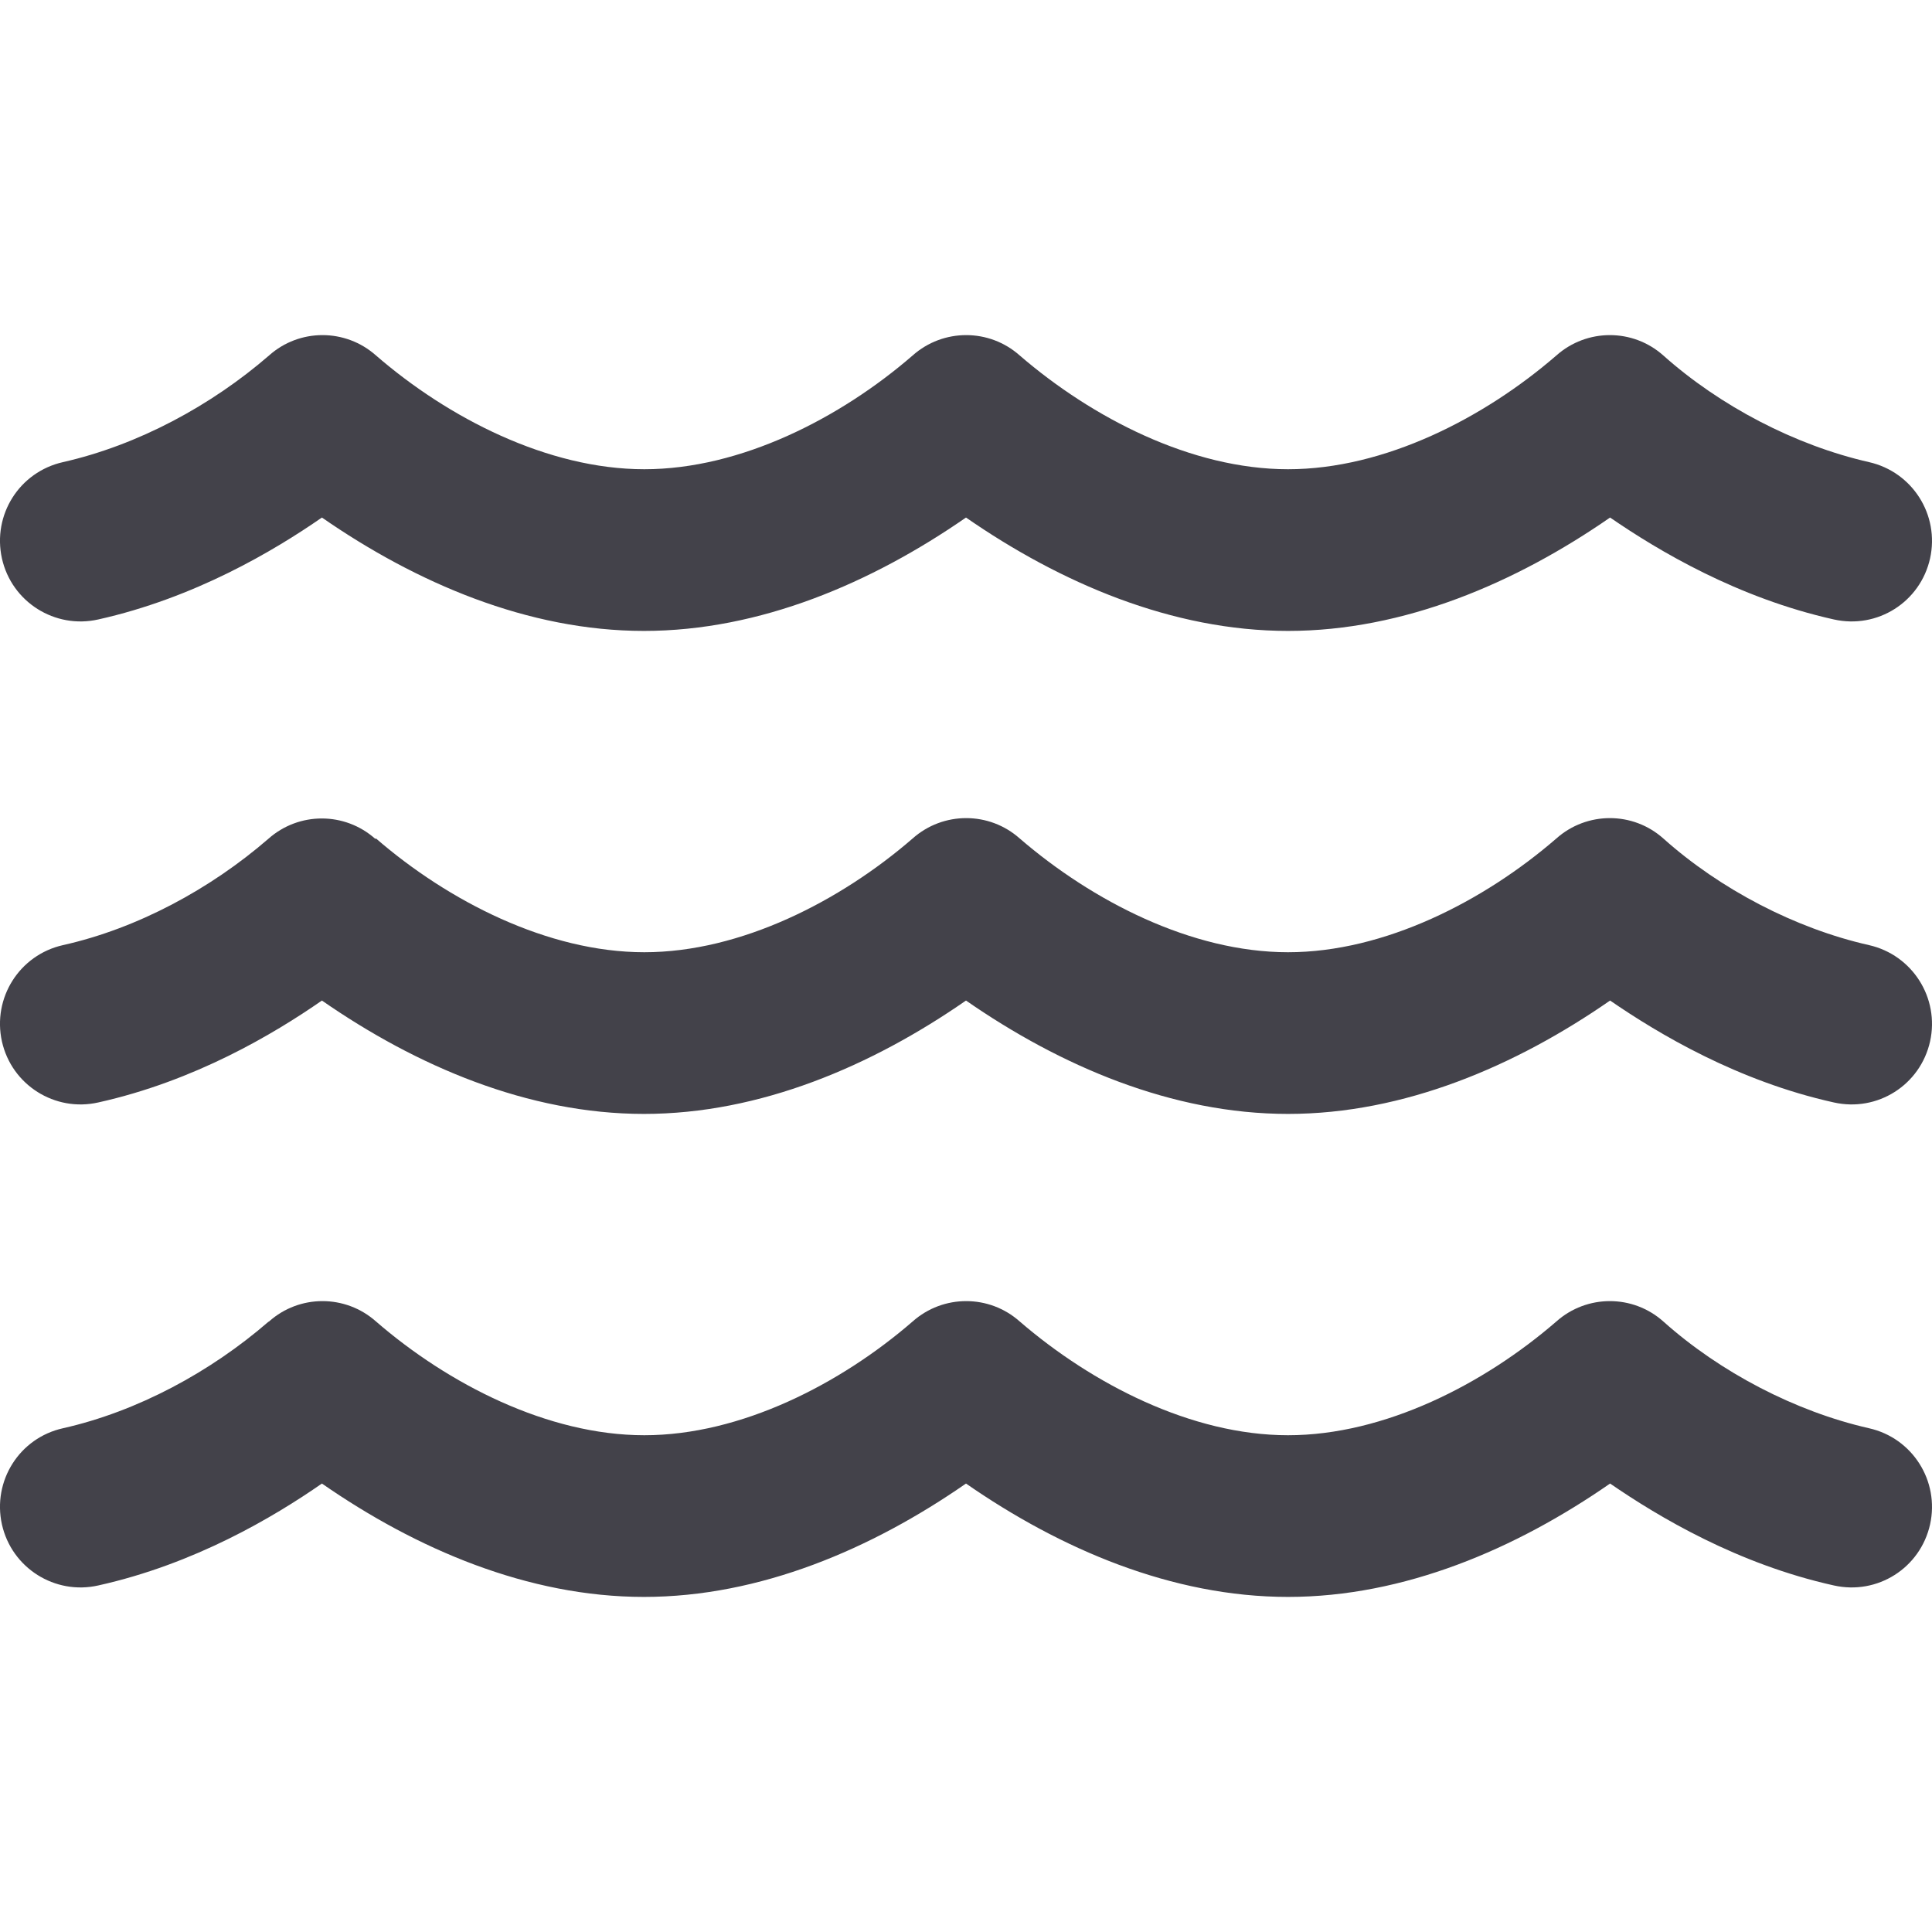 <svg width="16" height="16" viewBox="0 0 16 16" fill="none" xmlns="http://www.w3.org/2000/svg">
	<path
		d="M2.228 2.944C2.48 2.719 2.861 2.719 3.114 2.944C3.711 3.461 4.536 3.886 5.336 3.886C6.136 3.886 6.961 3.461 7.558 2.944C7.811 2.719 8.192 2.719 8.445 2.944C9.045 3.461 9.867 3.886 10.667 3.886C11.467 3.886 12.292 3.461 12.889 2.944C13.142 2.719 13.523 2.719 13.775 2.944C14.245 3.363 14.867 3.688 15.478 3.827C15.837 3.908 16.064 4.263 15.984 4.625C15.903 4.986 15.548 5.211 15.187 5.13C14.389 4.952 13.734 4.561 13.334 4.286C12.553 4.827 11.628 5.225 10.667 5.225C9.706 5.225 8.781 4.827 8 4.286C7.219 4.827 6.294 5.225 5.333 5.225C4.372 5.225 3.447 4.827 2.666 4.286C2.266 4.563 1.611 4.952 0.814 5.13C0.455 5.211 0.097 4.986 0.016 4.625C-0.064 4.263 0.161 3.908 0.522 3.827C1.144 3.686 1.75 3.358 2.228 2.944ZM2.228 10.944C2.48 10.719 2.861 10.719 3.114 10.944C3.711 11.461 4.536 11.886 5.336 11.886C6.136 11.886 6.961 11.461 7.558 10.944C7.811 10.719 8.192 10.719 8.445 10.944C9.045 11.461 9.867 11.886 10.667 11.886C11.467 11.886 12.292 11.461 12.889 10.944C13.142 10.719 13.523 10.719 13.775 10.944C14.245 11.364 14.867 11.689 15.478 11.828C15.837 11.908 16.064 12.264 15.984 12.625C15.903 12.986 15.548 13.211 15.187 13.13C14.389 12.953 13.734 12.561 13.334 12.286C12.553 12.828 11.628 13.225 10.667 13.225C9.706 13.225 8.781 12.828 8 12.286C7.219 12.828 6.294 13.225 5.333 13.225C4.372 13.225 3.447 12.828 2.666 12.286C2.266 12.564 1.611 12.953 0.814 13.13C0.455 13.211 0.097 12.986 0.016 12.625C-0.064 12.264 0.161 11.908 0.522 11.828C1.139 11.689 1.744 11.361 2.222 10.947L2.228 10.944ZM3.114 6.944C3.711 7.461 4.536 7.886 5.336 7.886C6.136 7.886 6.961 7.461 7.558 6.944C7.811 6.719 8.192 6.719 8.445 6.944C9.045 7.461 9.867 7.886 10.667 7.886C11.467 7.886 12.292 7.461 12.889 6.944C13.142 6.719 13.523 6.719 13.775 6.944C14.245 7.364 14.867 7.689 15.478 7.827C15.837 7.908 16.064 8.264 15.984 8.625C15.903 8.986 15.548 9.211 15.187 9.13C14.389 8.953 13.734 8.561 13.334 8.286C12.553 8.828 11.628 9.225 10.667 9.225C9.706 9.225 8.781 8.828 8 8.286C7.219 8.828 6.294 9.225 5.333 9.225C4.372 9.225 3.447 8.828 2.666 8.286C2.266 8.564 1.611 8.953 0.814 9.13C0.455 9.211 0.097 8.986 0.016 8.625C-0.064 8.264 0.161 7.908 0.522 7.827C1.139 7.689 1.744 7.361 2.222 6.947C2.475 6.722 2.855 6.722 3.108 6.947L3.114 6.944Z"
		fill="#43424A" />
</svg>